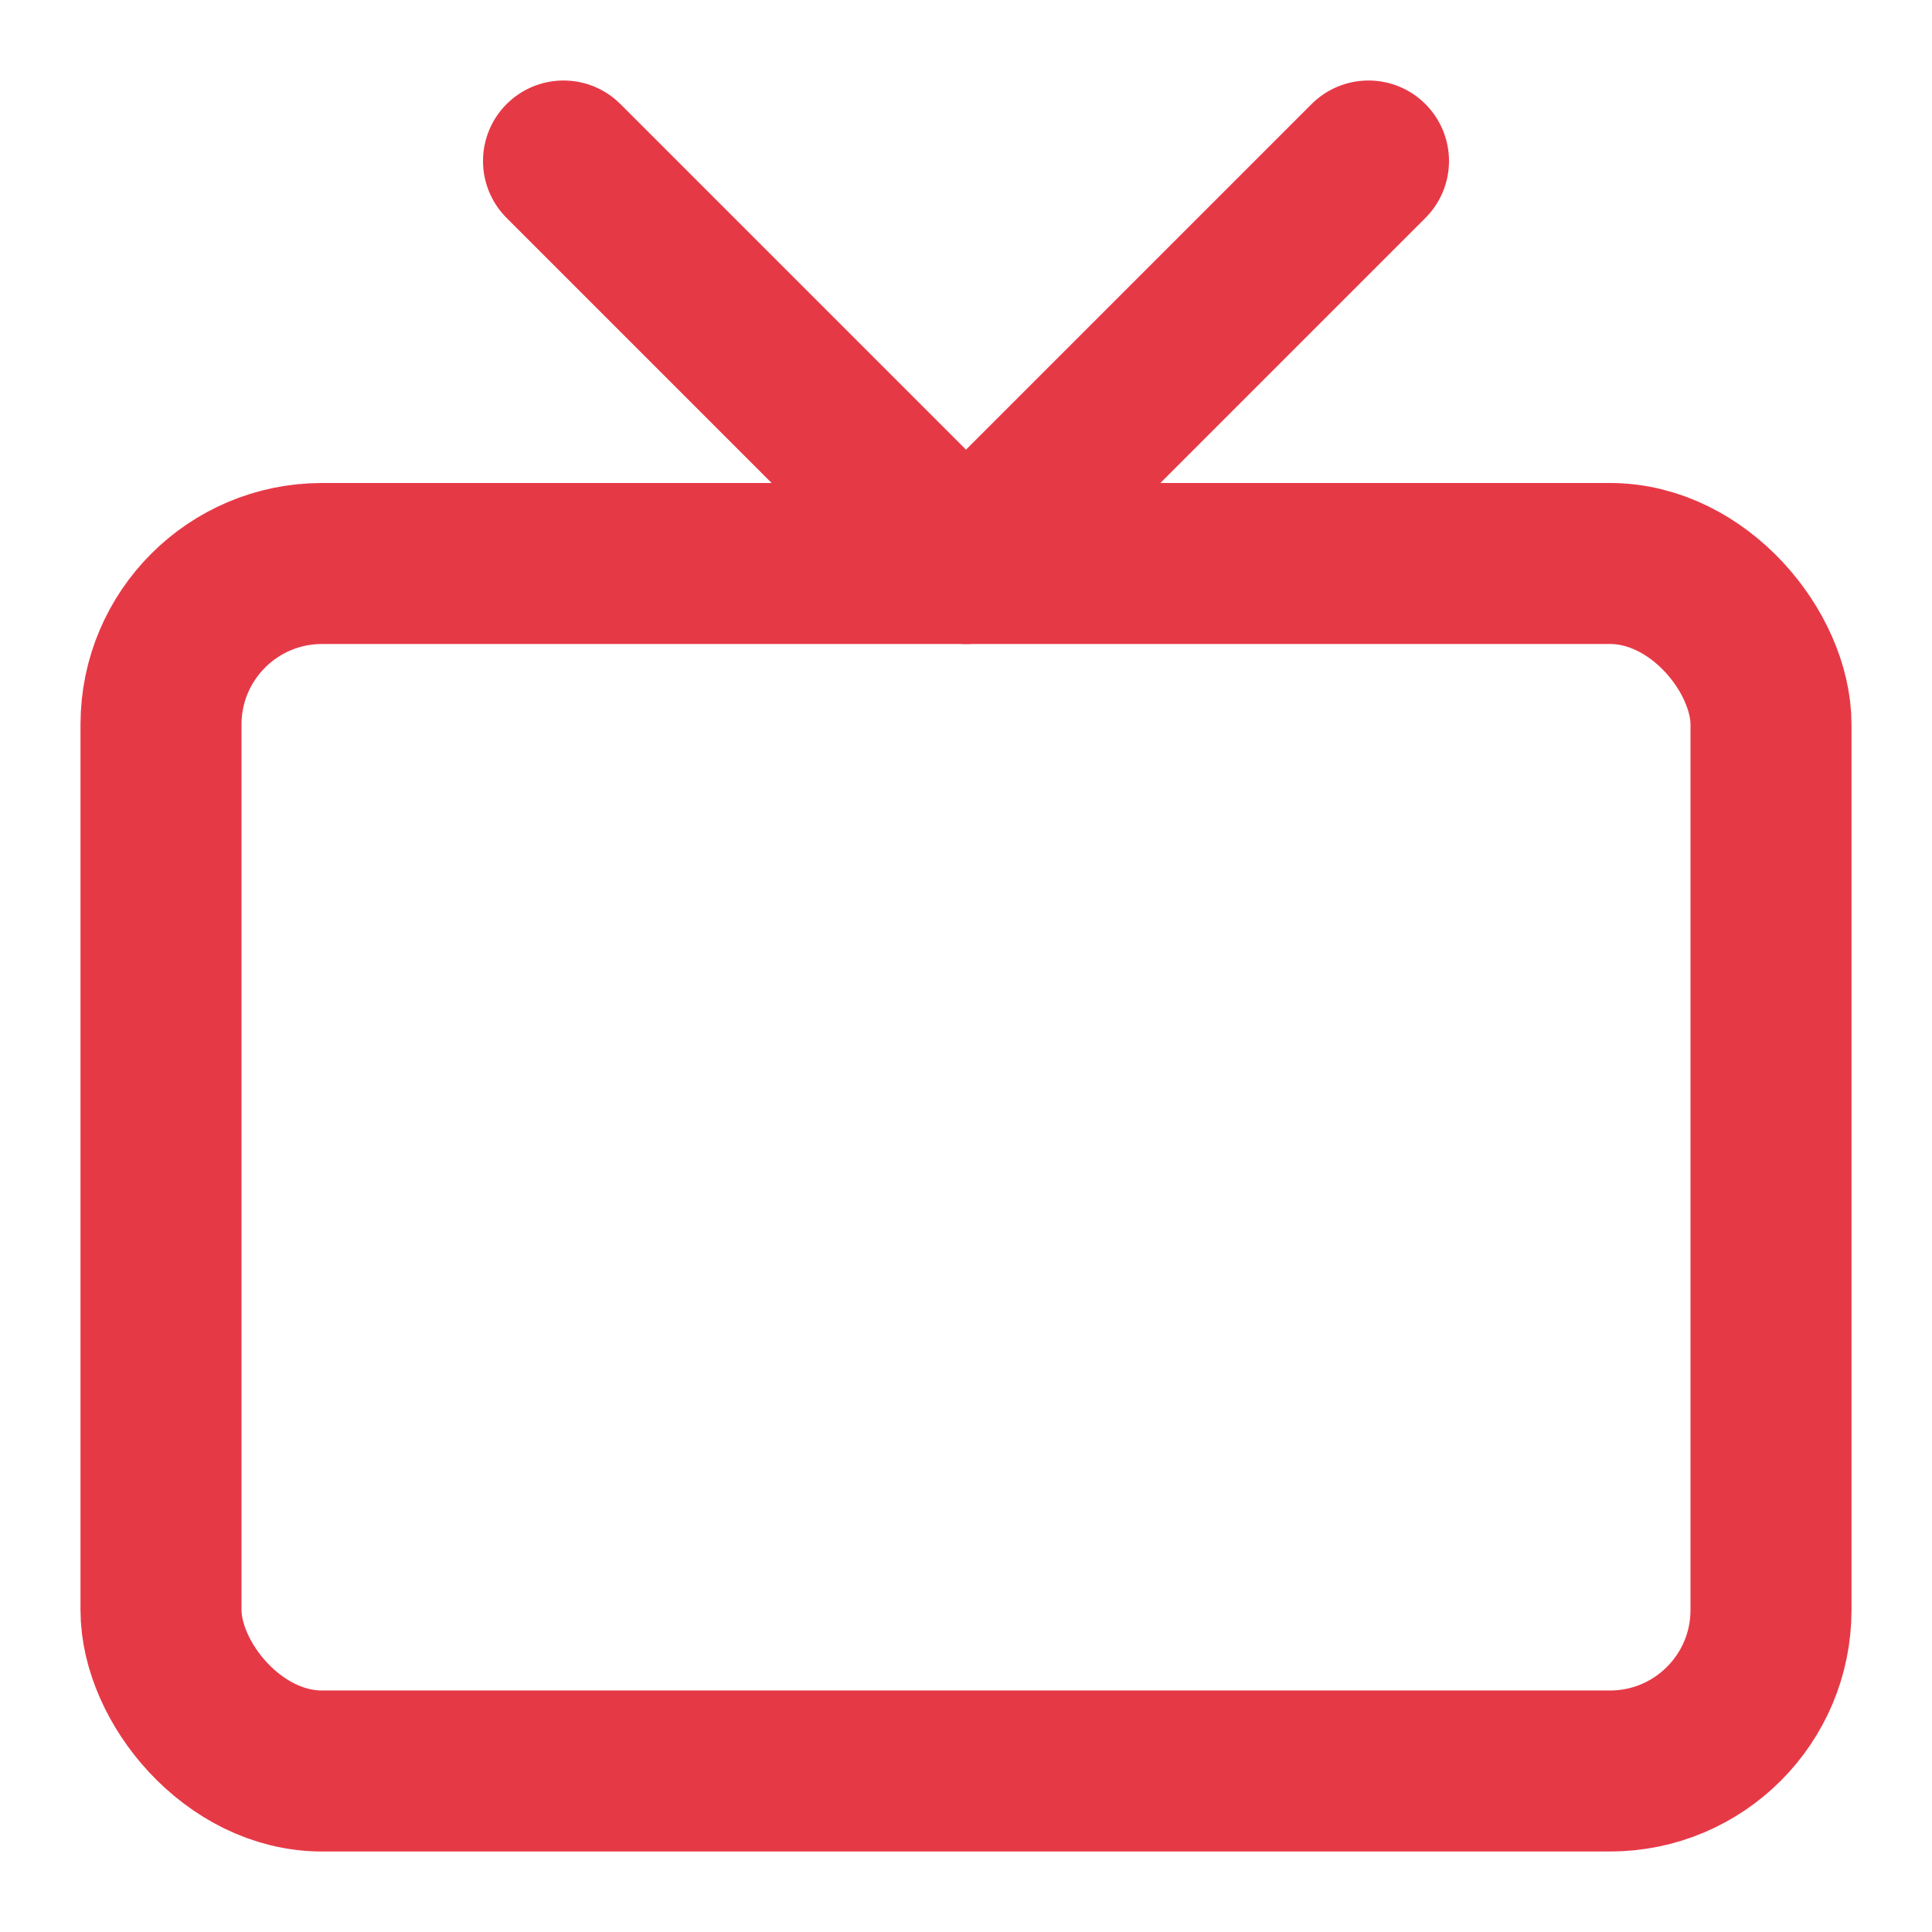 <svg xmlns="http://www.w3.org/2000/svg" width="24" height="24" viewBox="0 0 24 24" fill="none" stroke="#E63946" stroke-width="2" stroke-linecap="round" stroke-linejoin="round">
  <rect x="2" y="7" width="20" height="15" rx="2" ry="2"></rect>
  <polyline points="17 2 12 7 7 2"></polyline>
</svg>
